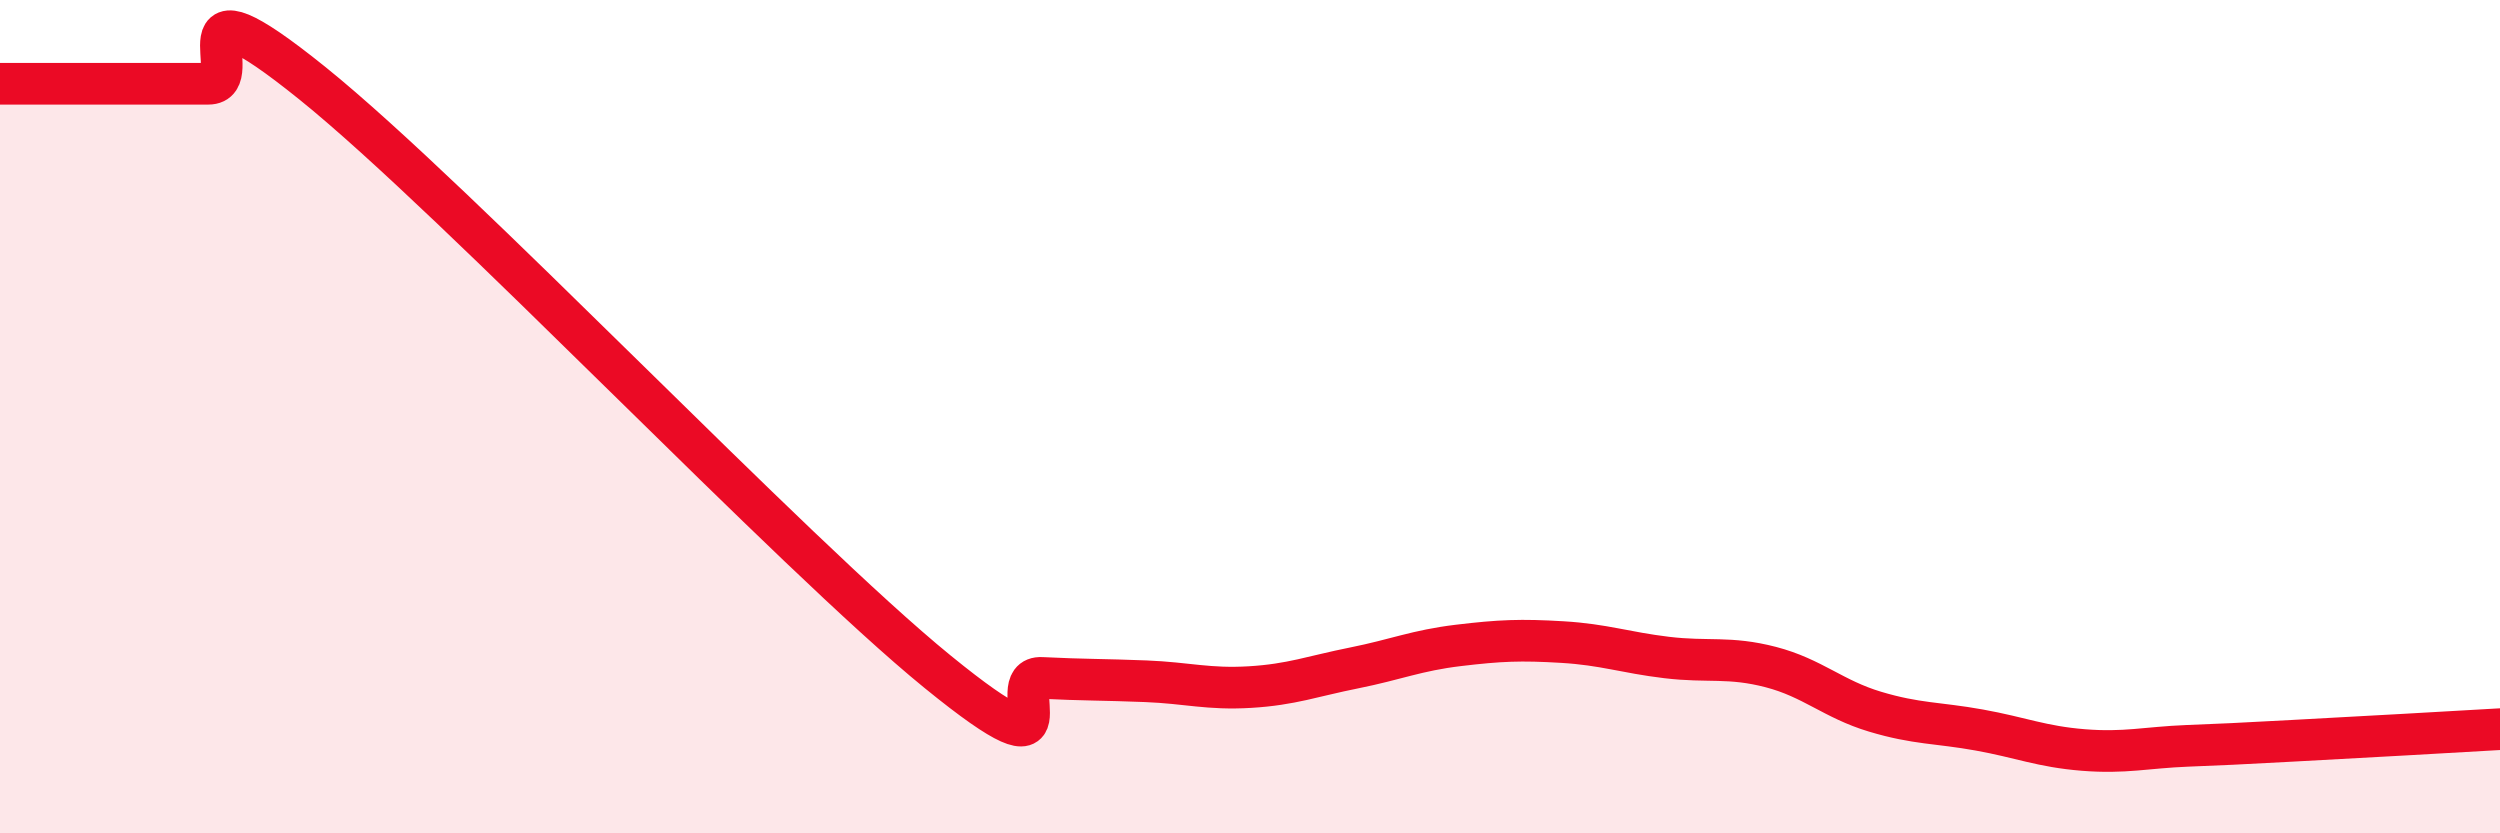 
    <svg width="60" height="20" viewBox="0 0 60 20" xmlns="http://www.w3.org/2000/svg">
      <path
        d="M 0,2.01 C 0.5,2.01 1.5,2.01 2.5,2.01 C 3.5,2.01 4,2.01 5,2.01 C 6,2.01 4,-0.82 7.5,2 C 11,4.82 19,13.27 22.5,16.12 C 26,18.97 24,16.22 25,16.27 C 26,16.32 26.5,16.31 27.5,16.35 C 28.5,16.39 29,16.55 30,16.49 C 31,16.43 31.5,16.23 32.5,16.03 C 33.5,15.83 34,15.61 35,15.49 C 36,15.37 36.5,15.35 37.5,15.41 C 38.5,15.47 39,15.66 40,15.78 C 41,15.9 41.5,15.75 42.5,16.01 C 43.5,16.27 44,16.78 45,17.08 C 46,17.38 46.5,17.34 47.5,17.52 C 48.5,17.7 49,17.92 50,18 C 51,18.08 51.5,17.94 52.5,17.9 C 53.5,17.86 53.5,17.86 55,17.78 C 56.5,17.7 59,17.56 60,17.5L60 20L0 20Z"
        fill="#EB0A25"
        opacity="0.1"
        stroke-linecap="round"
        stroke-linejoin="round"
      />
      <path
        d="M 0,2.01 C 0.5,2.01 1.5,2.01 2.5,2.01 C 3.5,2.01 4,2.01 5,2.01 C 6,2.01 4,-0.82 7.5,2 C 11,4.82 19,13.27 22.5,16.12 C 26,18.97 24,16.22 25,16.27 C 26,16.32 26.5,16.31 27.5,16.35 C 28.5,16.39 29,16.55 30,16.49 C 31,16.43 31.5,16.23 32.5,16.03 C 33.5,15.83 34,15.61 35,15.49 C 36,15.37 36.5,15.35 37.5,15.41 C 38.5,15.47 39,15.66 40,15.78 C 41,15.9 41.5,15.75 42.5,16.01 C 43.5,16.27 44,16.78 45,17.08 C 46,17.38 46.5,17.34 47.5,17.52 C 48.5,17.7 49,17.92 50,18 C 51,18.08 51.5,17.94 52.5,17.9 C 53.5,17.86 53.5,17.86 55,17.78 C 56.5,17.7 59,17.56 60,17.5"
        stroke="#EB0A25"
        stroke-width="1"
        fill="none"
        stroke-linecap="round"
        stroke-linejoin="round"
      />
    </svg>
  